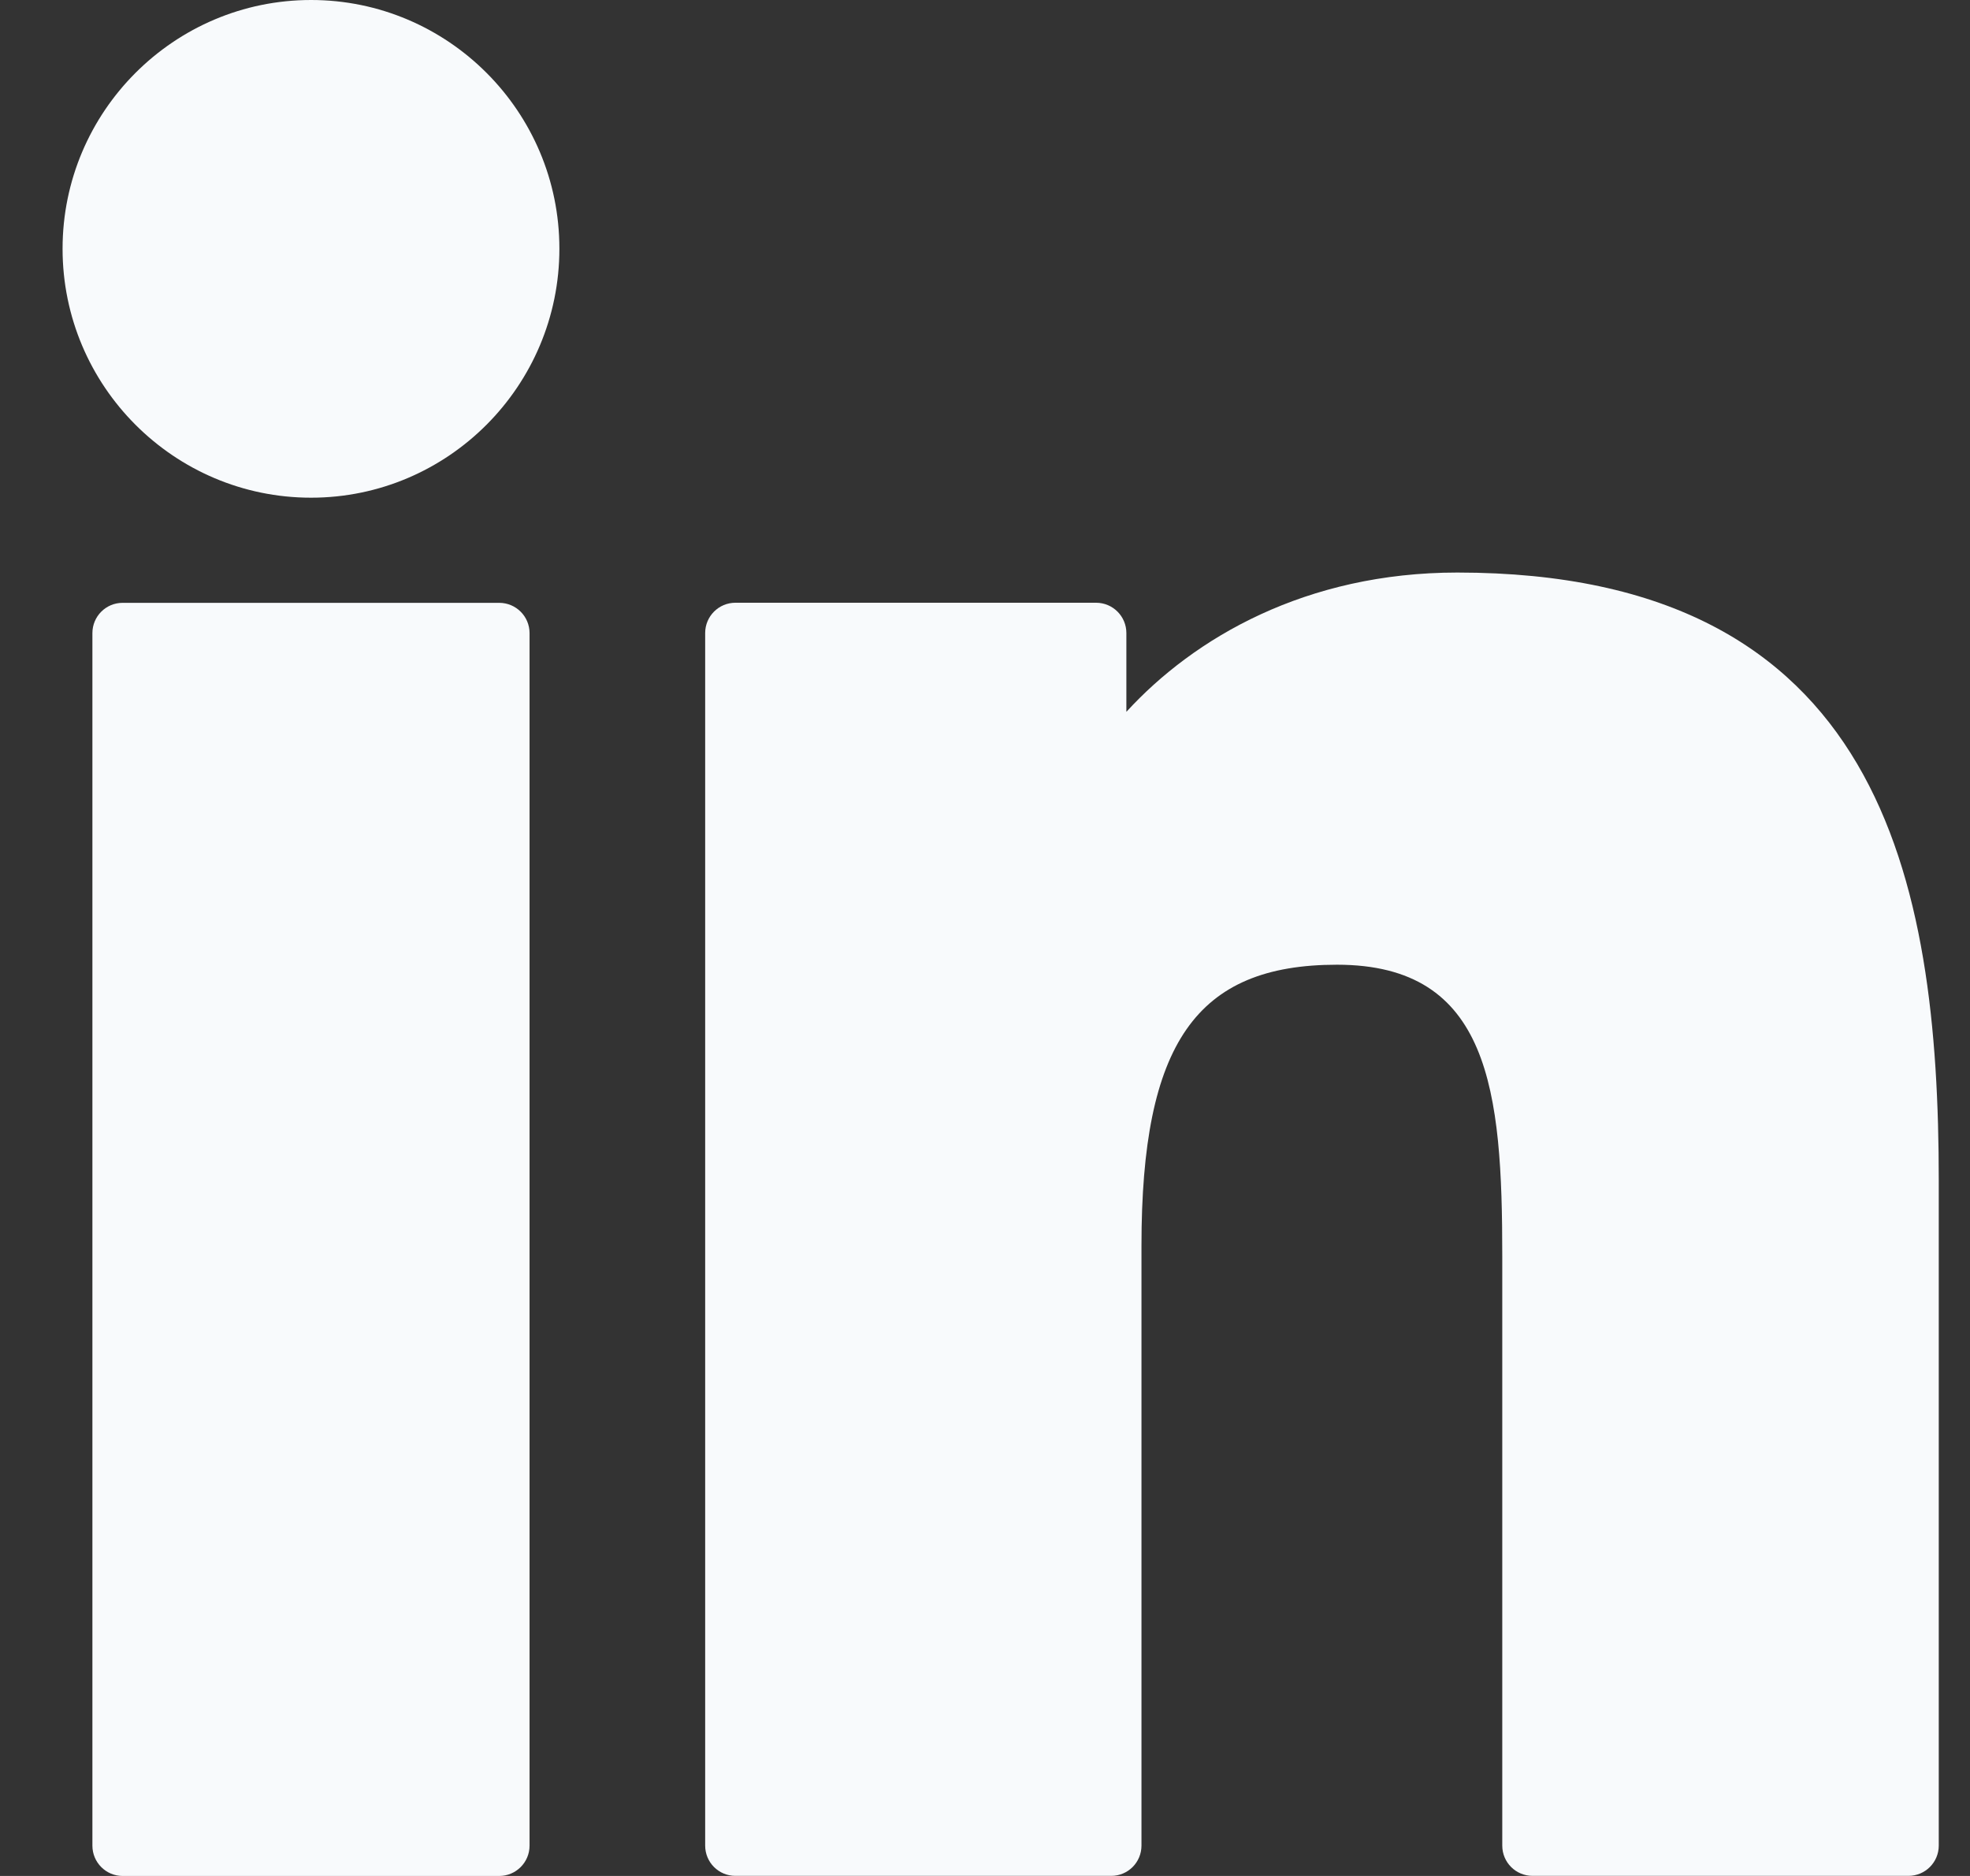 <?xml version="1.0" encoding="UTF-8"?>
<svg xmlns="http://www.w3.org/2000/svg" width="21" height="20" viewBox="0 0 21 20" fill="none">
  <rect x="0" y="0" width="21" height="20" fill="#333333" stroke="none"/>
  <g id="Icon / Social">
    <path id="XMLID_802_" d="M5.322 6.427H1.307C1.129 6.427 0.985 6.571 0.985 6.75V19.677C0.985 19.855 1.129 20 1.307 20H5.322C5.5 20 5.645 19.855 5.645 19.677V6.75C5.645 6.571 5.5 6.427 5.322 6.427Z" fill="#F8FAFC"></path>
    <path id="XMLID_803_" d="M3.316 0C1.855 0 0.667 1.19 0.667 2.652C0.667 4.116 1.855 5.306 3.316 5.306C4.776 5.306 5.963 4.115 5.963 2.652C5.964 1.19 4.776 0 3.316 0Z" fill="#F8FAFC"></path>
    <path id="XMLID_804_" d="M15.535 6.104C13.922 6.104 12.73 6.799 12.007 7.589V6.749C12.007 6.571 11.863 6.426 11.684 6.426H7.839C7.661 6.426 7.517 6.571 7.517 6.749V19.676C7.517 19.855 7.661 19.999 7.839 19.999H11.846C12.024 19.999 12.168 19.855 12.168 19.676V13.28C12.168 11.125 12.752 10.285 14.252 10.285C15.884 10.285 16.014 11.631 16.014 13.391V19.676C16.014 19.855 16.158 19.999 16.337 19.999H20.344C20.522 19.999 20.667 19.855 20.667 19.676V12.585C20.667 9.381 20.057 6.104 15.535 6.104Z" fill="#F8FAFC"></path>
  </g>
</svg>
